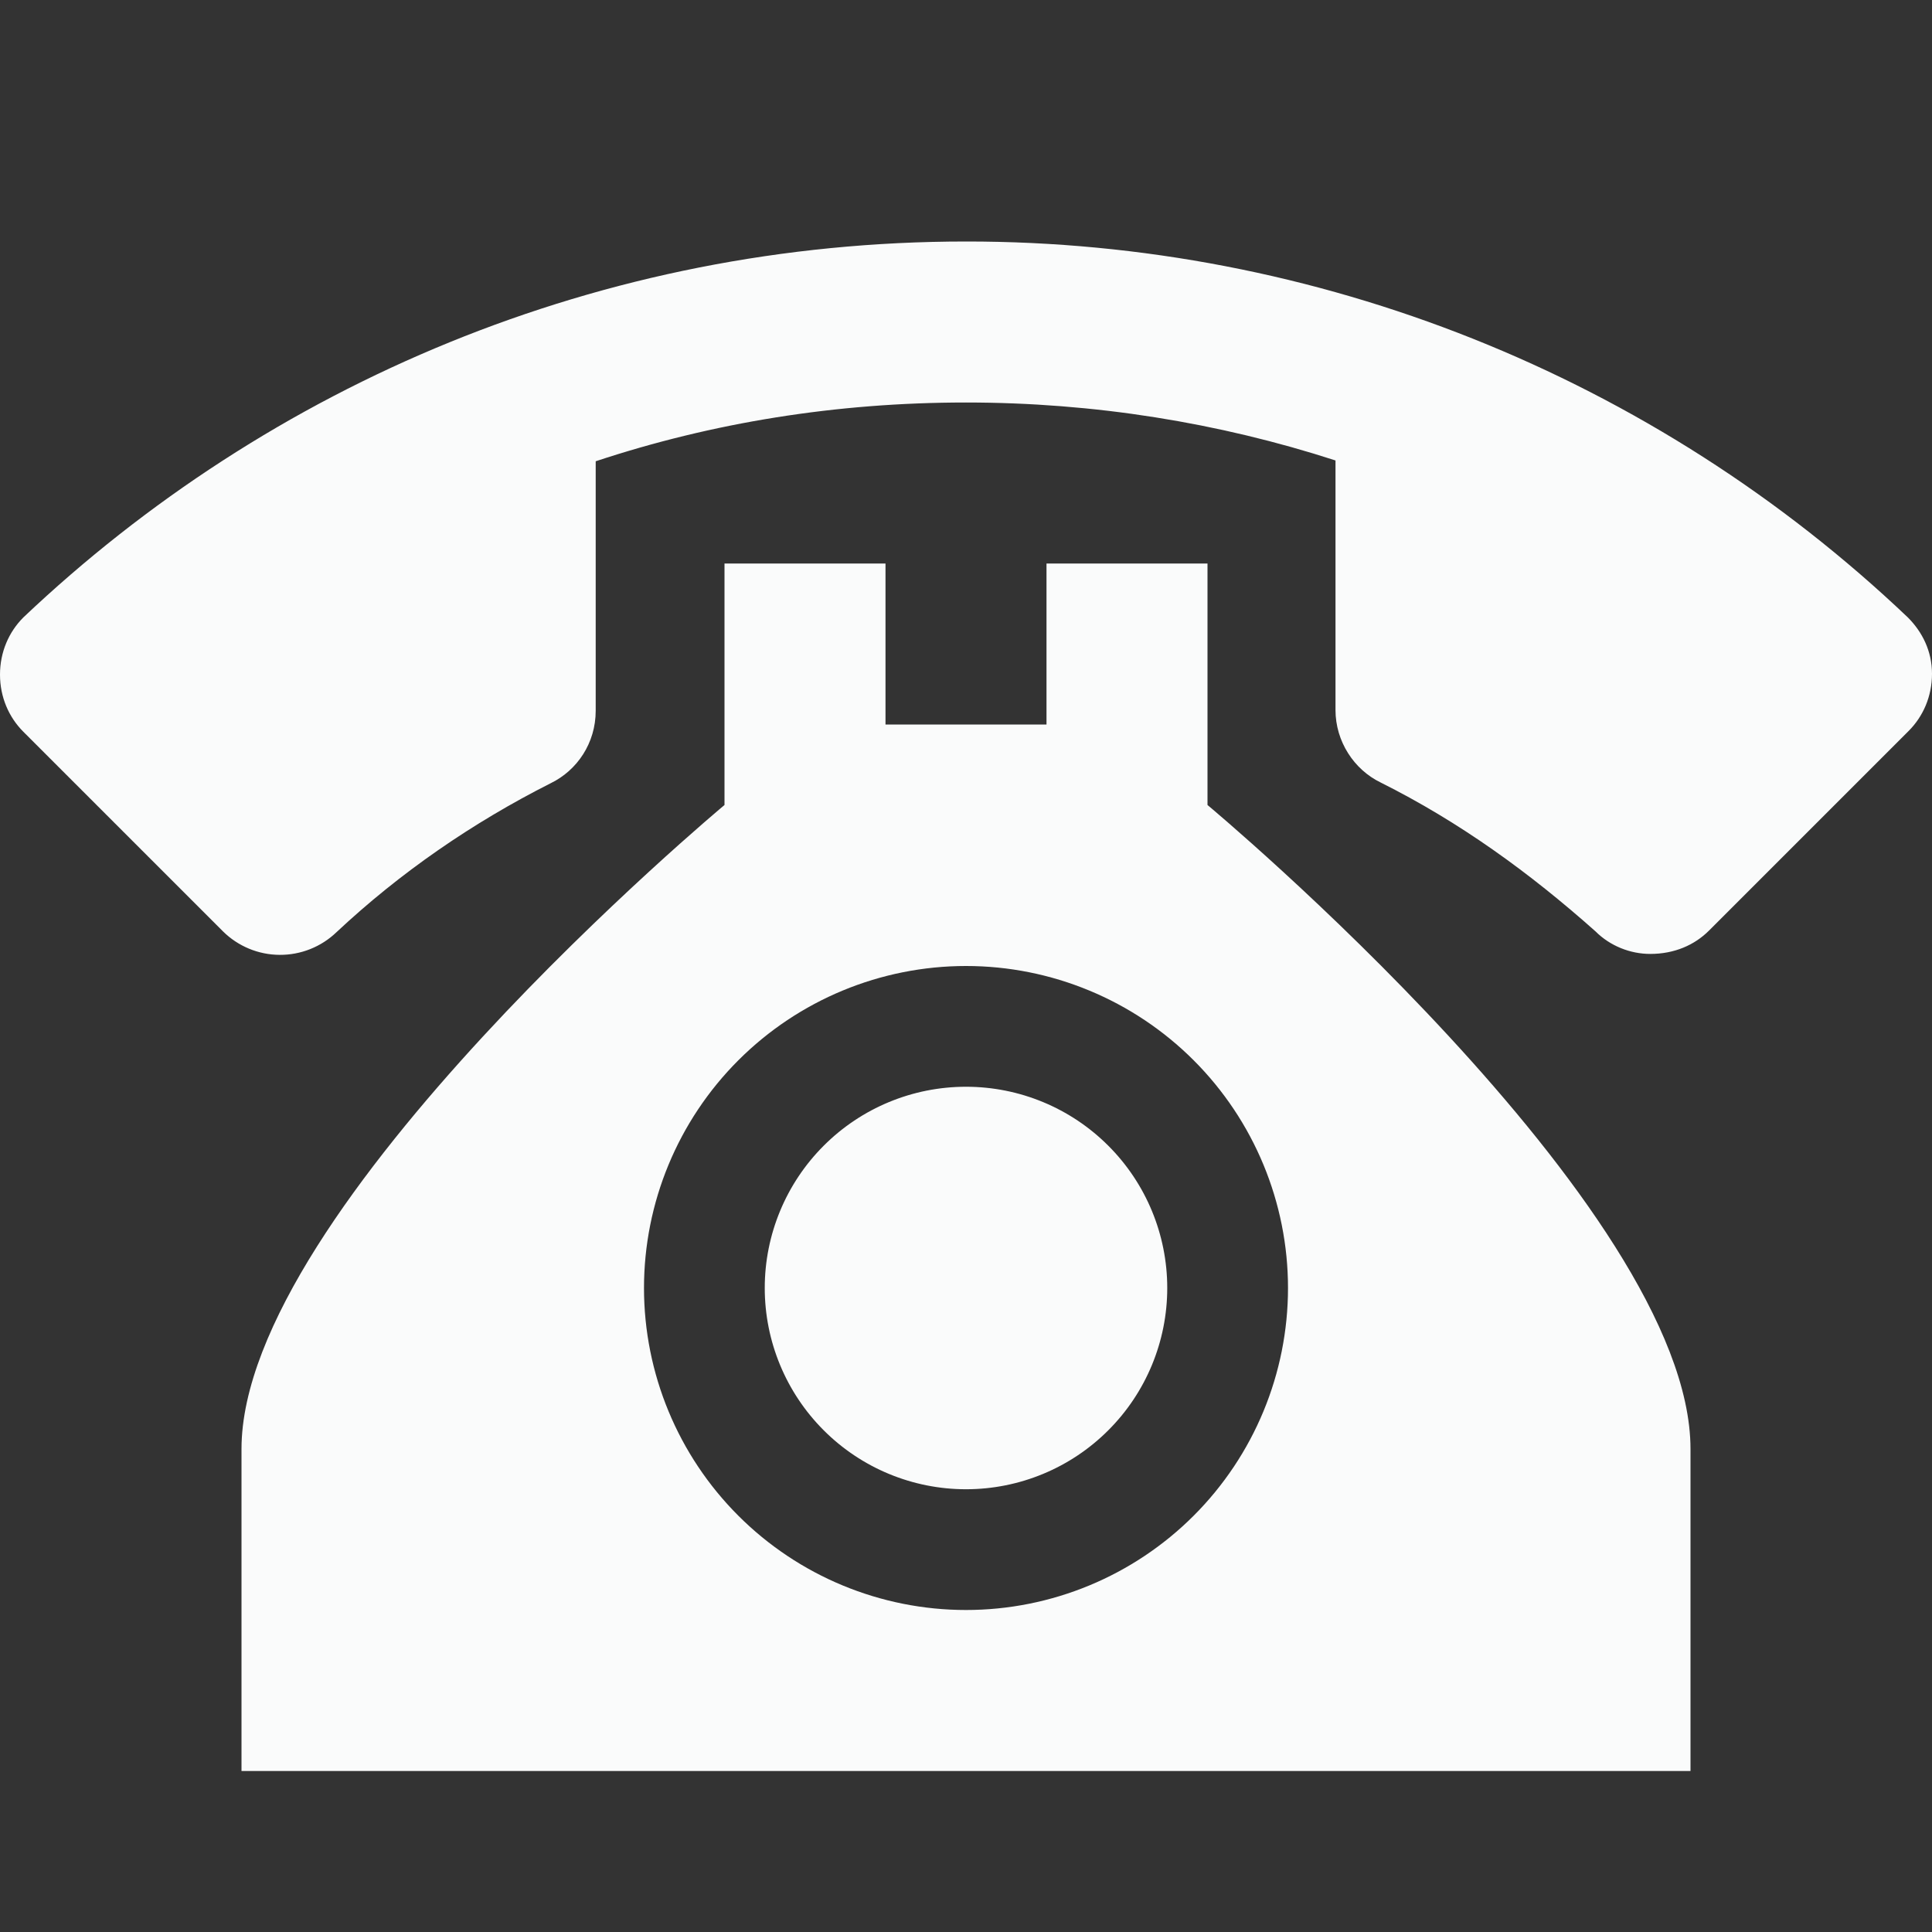 <svg width="60" height="60" viewBox="0 0 60 60" fill="none" xmlns="http://www.w3.org/2000/svg">
<rect x="0" y="0" width="60" height="60" fill="#333333" stroke="none"/>
<path d="M30 7.5C18.65 7.5 8.35 11.95 0.725 19.175C0.275 19.625 0 20.25 0 20.95C0 21.65 0.275 22.275 0.725 22.725L6.925 28.925C7.393 29.388 8.024 29.65 8.682 29.654C9.341 29.659 9.975 29.406 10.45 28.95C12.425 27.1 14.675 25.55 17.1 24.325C17.925 23.925 18.5 23.075 18.5 22.075V14.325C22.125 13.125 25.975 12.5 30 12.5C33.975 12.5 37.85 13.125 41.475 14.3V22.05C41.475 23.025 42.05 23.9 42.875 24.3C45.325 25.525 47.5 27.1 49.55 28.925C50 29.375 50.625 29.625 51.25 29.625C52 29.625 52.625 29.35 53.075 28.9L59.275 22.7C59.725 22.25 60 21.625 60 20.925C60 20.225 59.7 19.625 59.25 19.175C51.36 11.673 40.887 7.493 30 7.5ZM22.5 17.5V25C22.5 25 7.5 37.5 7.5 45V55H52.5V45C52.5 37.5 37.5 25 37.5 25V17.5H32.5V22.5H27.5V17.5H22.5ZM30 30C32.652 30 35.196 31.054 37.071 32.929C38.946 34.804 40 37.348 40 40C40 42.652 38.946 45.196 37.071 47.071C35.196 48.946 32.652 50 30 50C27.348 50 24.804 48.946 22.929 47.071C21.054 45.196 20 42.652 20 40C20 37.348 21.054 34.804 22.929 32.929C24.804 31.054 27.348 30 30 30ZM30 33.75C28.342 33.75 26.753 34.408 25.581 35.581C24.409 36.753 23.75 38.342 23.75 40C23.75 41.658 24.409 43.247 25.581 44.419C26.753 45.592 28.342 46.25 30 46.25C31.658 46.25 33.247 45.592 34.419 44.419C35.592 43.247 36.25 41.658 36.25 40C36.25 38.342 35.592 36.753 34.419 35.581C33.247 34.408 31.658 33.75 30 33.75Z" fill="#FAFBFB"/>
</svg>
